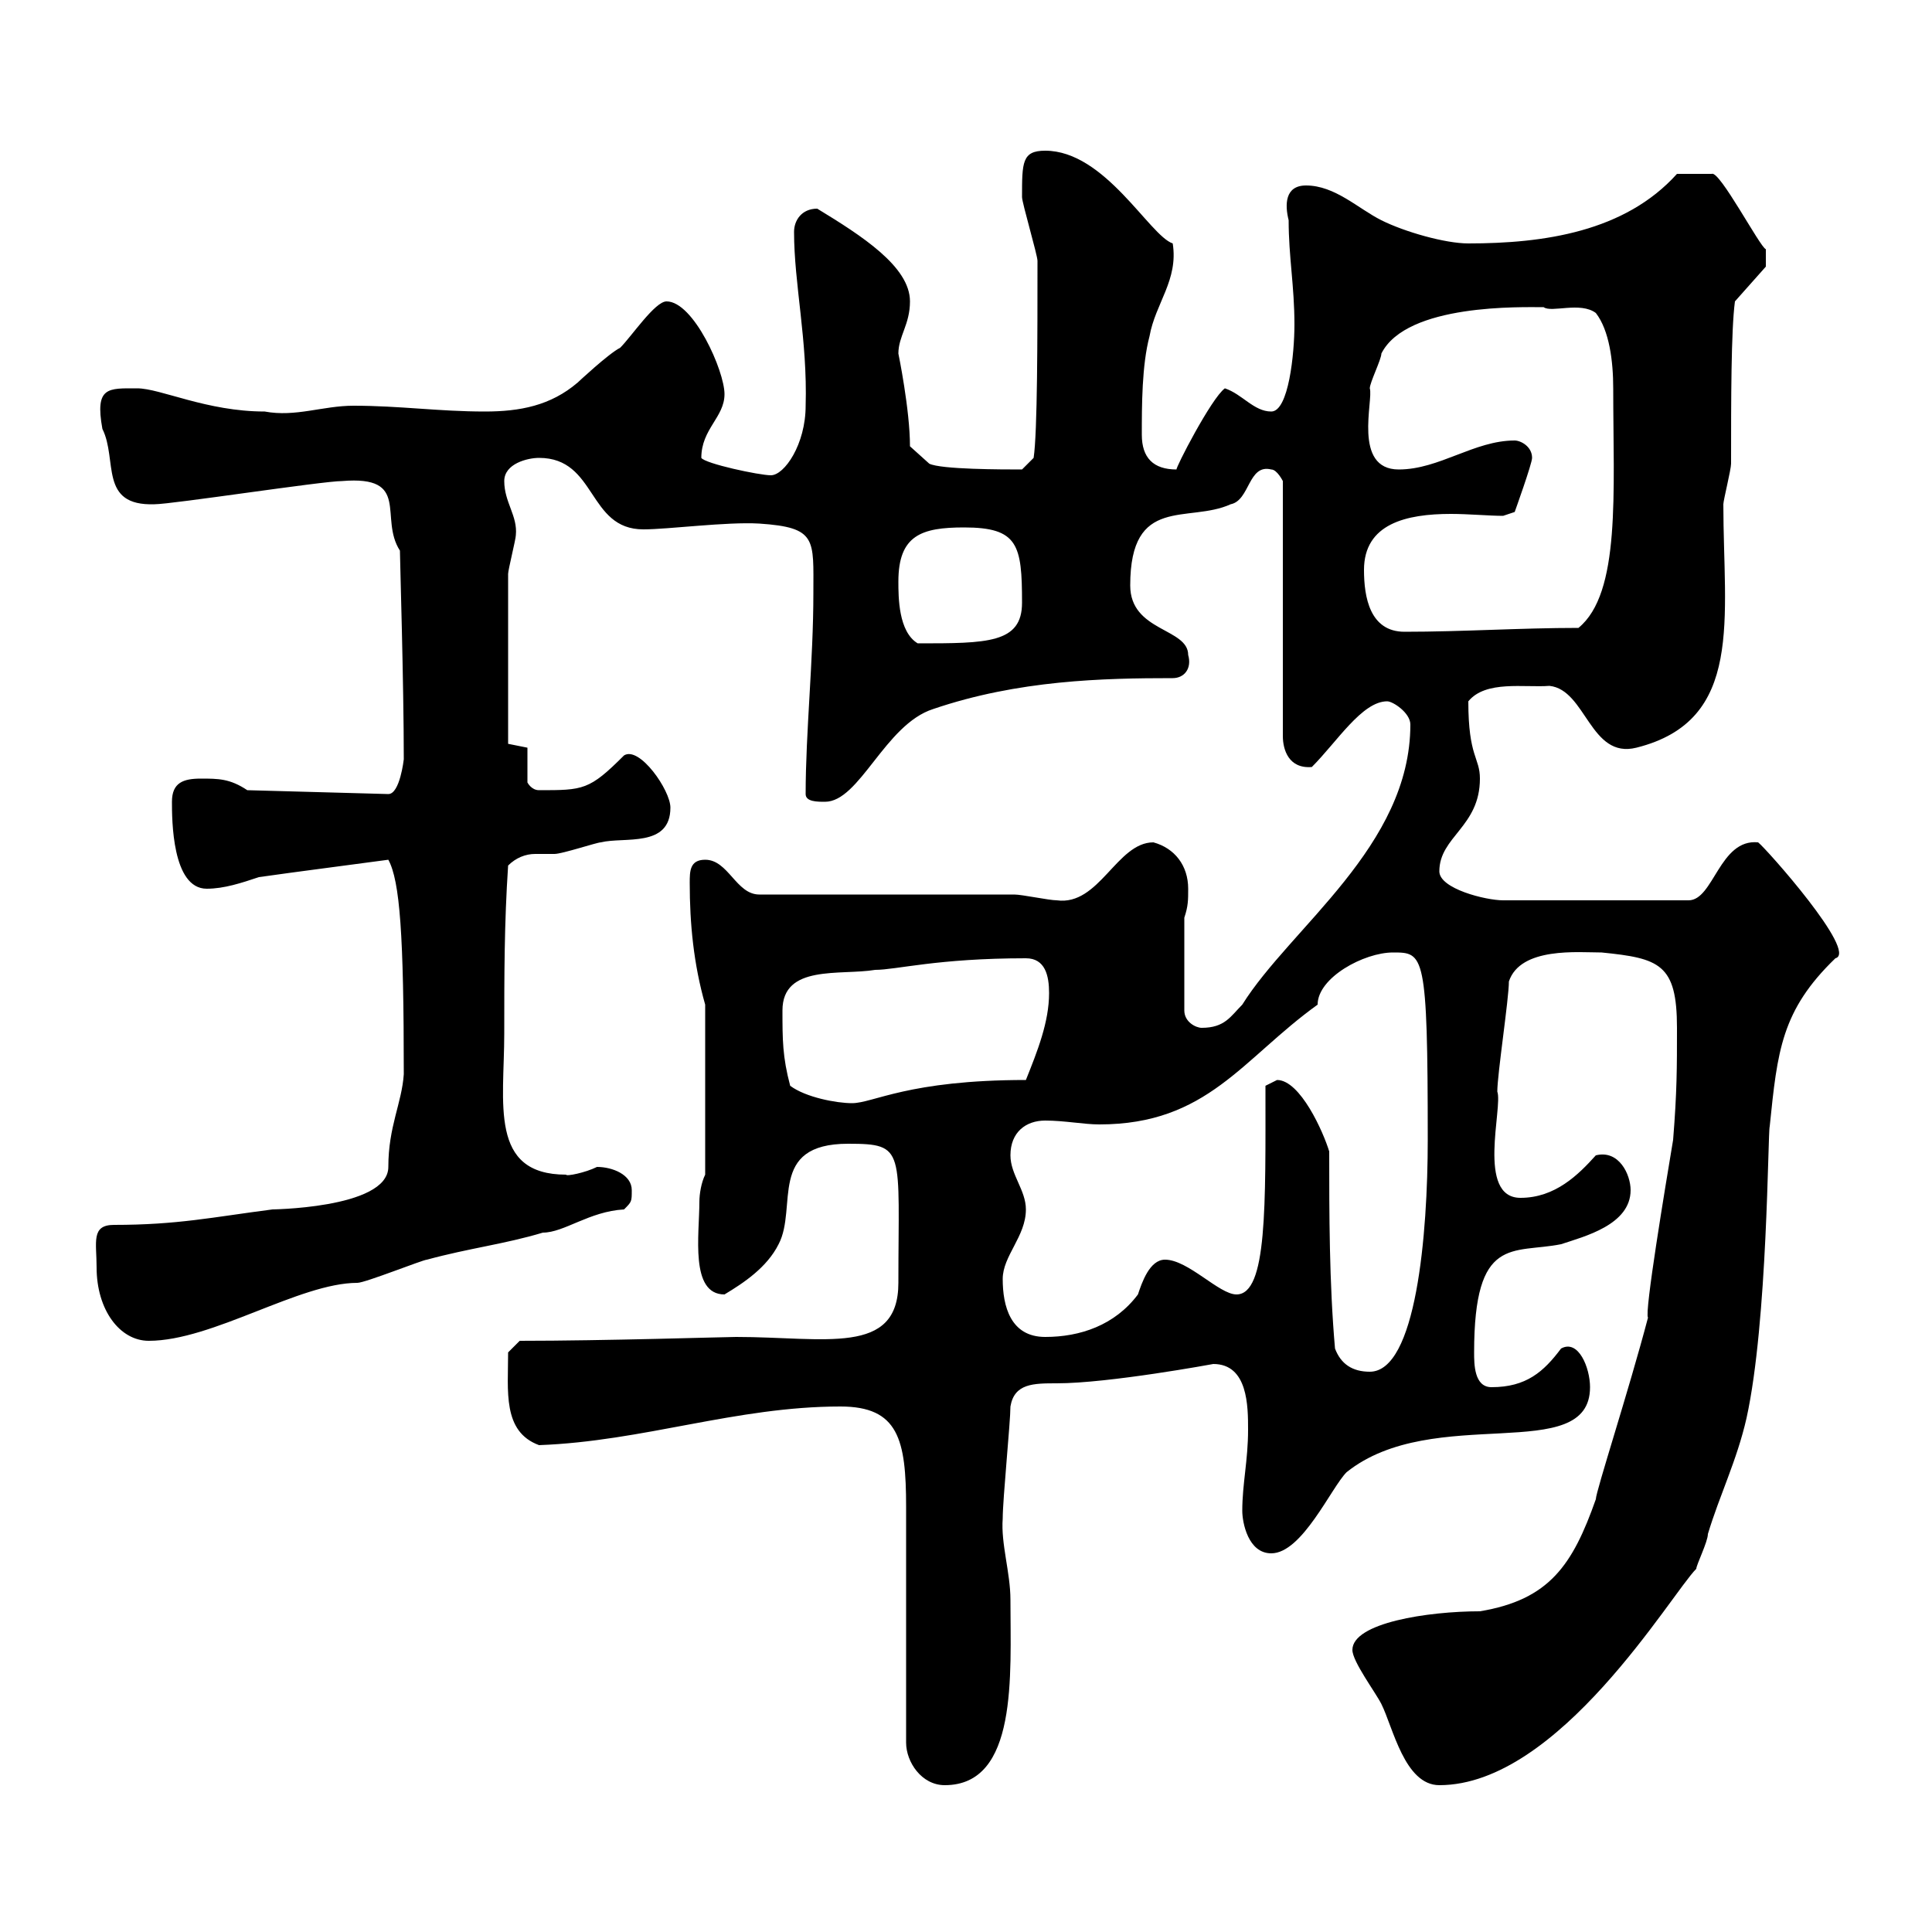 <svg xmlns="http://www.w3.org/2000/svg" xmlns:xlink="http://www.w3.org/1999/xlink" width="300" height="300"><path d="M140.70 270.60C140.70 273.60 143.10 277.20 146.70 277.20C158.10 277.20 156.90 260.10 156.90 248.40C156.90 244.20 155.40 239.70 155.70 235.80C155.70 232.80 156.90 220.80 156.90 218.40C157.50 214.80 160.50 214.80 164.10 214.80C172.20 214.80 188.40 211.80 188.40 211.80C193.80 211.80 193.80 218.40 193.80 222C193.80 226.80 192.90 230.40 192.90 234.60C192.90 236.40 193.80 241.20 197.40 241.20C202.20 241.20 206.70 231 209.10 228.60C222.60 217.80 246.90 227.70 246.90 215.40C246.90 212.40 245.10 207.90 242.40 209.40C239.70 213 237 215.40 231.60 215.40C228.90 215.40 228.90 211.80 228.90 210C228.90 191.70 234.90 194.70 242.40 193.20C246 192 253.20 190.20 253.20 184.80C253.20 182.40 251.40 178.50 247.80 179.40C245.10 182.40 241.50 186 236.10 186C229.20 186 233.40 171.90 232.50 169.50C232.50 166.80 234.30 155.10 234.30 152.40C236.10 147 245.10 147.90 248.70 147.90C257.70 148.80 260.40 149.70 260.40 159.60C260.40 165.90 260.40 169.50 259.80 177C258.60 184.20 255.30 204 255.90 204.60C252.90 216 247.80 231.60 247.80 232.80C244.20 243 240.60 248.40 229.80 250.20C221.70 250.20 210 252 210 256.20C210 258 213.60 262.80 214.50 264.60C216.30 268.20 218.10 277.20 223.50 277.20C242.10 277.20 259.50 247.50 263.40 243.60C263.40 243 265.20 239.40 265.20 238.20C267 232.20 269.70 226.80 271.20 220.20C274.50 205.20 274.50 175.80 274.80 174.90C276 163.20 276.60 156.90 285 148.80C288.60 147.90 274.20 131.70 273 130.80C267 130.20 266.10 139.80 262.20 139.80L233.40 139.80C230.70 139.80 223.50 138 223.50 135.30C223.50 129.90 229.80 128.40 229.80 120.90C229.80 117.60 228 117.60 228 108.90C230.70 105.60 236.70 106.80 240.60 106.50C246.30 107.10 246.90 117.90 254.10 116.10C270.90 111.90 267.60 96 267.60 78.30C267.60 77.70 268.80 72.90 268.80 72C268.80 62.10 268.80 51.30 269.40 46.80L274.20 41.40L274.20 38.70C273.30 38.40 267 26.40 265.80 27C265.20 27 263.70 27 260.40 27C252.30 36 239.70 37.80 228 37.80C224.40 37.80 218.10 36 214.50 34.20C210.90 32.40 207.30 28.80 202.80 28.80C199.50 28.80 199.50 31.80 200.10 34.20C200.10 39.90 201 44.40 201 50.40C201 54.90 200.10 63.90 197.40 63.90C194.70 63.90 192.90 61.20 190.20 60.30C188.10 61.80 182.40 72.90 182.70 72.90C179.10 72.90 177.30 71.10 177.30 67.50C177.30 63 177.30 56.70 178.50 52.20C179.40 47.10 183 43.50 182.10 37.80C178.50 36.60 171.60 23.40 162.30 23.40C158.70 23.40 158.70 25.20 158.70 30.60C158.70 31.50 161.10 39.60 161.10 40.50C161.10 52.20 161.10 67.20 160.50 71.10L158.70 72.90C155.70 72.90 146.10 72.90 144.30 72L141.30 69.30C141.30 63.60 139.50 54.90 139.50 54.90C139.50 52.20 141.30 50.40 141.30 46.80C141.30 41.40 133.80 36.60 126.90 32.40C124.50 32.40 123.30 34.20 123.30 36C123.30 44.10 125.40 52.80 125.10 63C125.10 69 121.80 73.80 119.70 73.80C117.90 73.80 109.50 72 108.90 71.10C108.90 66.60 112.50 64.80 112.50 61.20C112.50 57.60 107.70 46.80 103.50 46.80C101.70 46.80 98.10 52.20 96.30 54C94.50 54.90 89.70 59.40 89.70 59.40C85.50 63 80.70 63.90 75.30 63.90C68.10 63.90 62.10 63 54.90 63C50.10 63 45.90 64.80 41.10 63.90C32.10 63.90 24.90 60.30 21.30 60.30C16.80 60.30 14.70 60 15.90 66.60C18.30 71.40 15.30 78.60 24 78.30C26.70 78.30 50.10 74.70 53.10 74.70C63.90 73.80 58.80 80.40 62.10 85.50C62.10 86.70 62.70 106.20 62.70 117.90C62.70 117.90 62.10 123.30 60.30 123.30L38.40 122.70C35.70 120.90 33.90 120.90 31.20 120.90C28.50 120.90 26.70 121.50 26.70 124.50C26.70 127.20 26.70 138 32.10 138C34.80 138 37.50 137.10 40.20 136.20C46.50 135.30 53.70 134.40 60.30 133.50C62.10 136.80 62.70 145.20 62.70 166.80C62.40 171.30 60.30 174.90 60.30 181.20C60.30 187.80 41.10 187.80 42.30 187.80C33 189 27.60 190.20 17.70 190.20C14.10 190.20 15 192.90 15 196.80C15 203.40 18.60 208.20 23.10 208.20C33 208.20 46.50 199.20 55.50 199.20C56.70 199.20 65.70 195.60 66.30 195.60C72.90 193.80 78.30 193.20 84.30 191.40C87.60 191.40 91.50 188.10 96.90 187.80C98.10 186.60 98.10 186.60 98.10 184.80C98.10 182.40 95.10 181.20 92.70 181.20C90.90 182.10 87.90 182.70 87.90 182.40C75.90 182.40 78.30 171.30 78.30 160.50C78.30 151.50 78.30 143.40 78.90 134.40C80.10 133.20 81.60 132.60 83.10 132.60C84 132.60 85.20 132.60 86.10 132.60C87.30 132.60 92.70 130.80 93.30 130.80C96.90 129.90 104.10 131.70 104.10 125.40C104.10 122.70 99.30 115.80 96.90 117.30C91.50 122.70 90.60 122.70 83.70 122.70C82.50 122.70 81.90 121.50 81.90 121.50L81.90 116.10L78.90 115.50C78.90 113.40 78.90 97.80 78.90 89.10C78.90 88.50 80.10 83.70 80.10 83.10C80.40 80.10 78.30 78 78.30 74.70C78.30 72 81.90 71.10 83.70 71.10C92.70 71.10 91.20 82.20 99.90 82.20C103.80 82.20 112.80 81 117.90 81.30C126.90 81.90 126.30 83.70 126.30 92.10C126.30 102.60 125.10 113.70 125.10 123.30C125.10 124.50 126.90 124.50 128.10 124.50C133.50 124.50 137.40 112.50 144.90 110.10C158.10 105.60 171.30 105.30 182.10 105.30C183.90 105.30 185.10 103.80 184.50 101.70C184.50 97.50 175.50 98.10 175.50 90.90C175.50 76.80 184.50 81.30 191.10 78.30C194.10 77.70 193.80 72 197.40 72.90C198.30 72.90 199.20 74.70 199.20 74.70L199.20 114.30C199.20 116.40 200.10 119.40 203.70 119.10C207.60 115.20 211.50 108.90 215.40 108.90C216.30 108.90 219 110.70 219 112.50C219 131.40 200.40 144 192.90 156C191.10 157.80 190.20 159.60 186.60 159.60C185.70 159.60 183.90 158.70 183.90 156.90L183.90 142.50C184.50 140.70 184.50 139.80 184.50 138C184.50 134.40 182.40 131.70 179.10 130.80C173.40 130.80 170.70 140.70 164.10 139.80C162.90 139.80 158.70 138.90 157.50 138.90L117.90 138.90C114.30 138.90 113.10 133.50 109.50 133.50C107.10 133.50 107.10 135.30 107.10 137.10C107.10 143.40 107.70 149.70 109.50 156L109.50 182.40C108.90 183.60 108.60 185.40 108.60 186.60C108.60 191.70 107.10 201 112.50 201C115.50 199.20 119.10 196.80 120.90 193.20C123.90 187.50 119.10 177.60 131.70 177.60C140.70 177.60 139.50 178.50 139.50 199.20C139.50 210.60 128.10 207.60 114.30 207.60C112.80 207.60 93.90 208.20 80.70 208.20L78.90 210C78.90 216 78 222.30 83.70 224.40C99.90 223.80 114.30 218.40 130.50 218.40C139.50 218.40 140.70 223.50 140.70 234C140.70 239.40 140.70 265.20 140.70 270.60ZM207.30 209.40C206.40 199.20 206.40 188.40 206.40 178.80C205.50 175.80 201.90 167.70 198.30 167.70C198.30 167.70 196.50 168.60 196.50 168.60C196.50 187.20 196.80 201 192 201C189.30 201 184.50 195.60 180.90 195.60C178.50 195.60 177.30 199.20 176.70 201C173.10 205.80 167.70 207.60 162.30 207.60C156.90 207.60 155.70 202.80 155.70 198.60C155.70 195 159.30 192 159.30 187.80C159.30 184.80 156.90 182.40 156.90 179.40C156.90 175.80 159.30 174 162.30 174C165.30 174 168.30 174.60 170.70 174.60C187.50 174.60 192.90 164.40 204.60 156C204.60 151.80 211.80 147.90 216.30 147.90C221.10 147.90 221.70 147.90 221.70 177C221.70 191.70 219.90 213 212.70 213C210 213 208.20 211.80 207.30 209.40ZM122.70 168.60C121.50 164.10 121.50 161.40 121.50 156.90C121.50 149.70 130.50 151.50 135.90 150.60C139.20 150.60 145.50 148.80 159.30 148.80C162.30 148.80 162.90 151.50 162.90 154.20C162.90 158.70 161.10 163.20 159.30 167.70C141 167.70 135.60 171.30 132.30 171.30C129.90 171.30 125.10 170.40 122.70 168.60ZM139.50 90.30C139.50 83.10 143.10 81.90 149.70 81.90C158.10 81.90 158.70 84.60 158.70 93.60C158.70 99.90 153.30 99.90 142.50 99.90C139.50 98.10 139.50 92.70 139.50 90.30ZM211.80 88.50C211.80 81.30 218.40 79.80 225.30 79.80C228 79.80 231.30 80.10 233.40 80.10L235.20 79.50C235.20 79.50 237.90 72 237.90 71.10C237.90 69.30 236.10 68.40 235.20 68.40C228.90 68.40 223.50 72.90 217.20 72.90C210 72.90 213.30 62.10 212.70 60.30C212.70 59.40 214.50 55.80 214.50 54.90C218.40 47.10 236.40 47.70 239.70 47.70C240.90 48.60 245.40 46.80 247.80 48.60C249.90 51.30 250.50 56.10 250.50 60.30C250.50 76.50 251.70 92.10 245.10 97.50C236.10 97.50 227.10 98.10 218.10 98.10C212.70 98.10 211.80 92.70 211.80 88.50Z"/></svg>